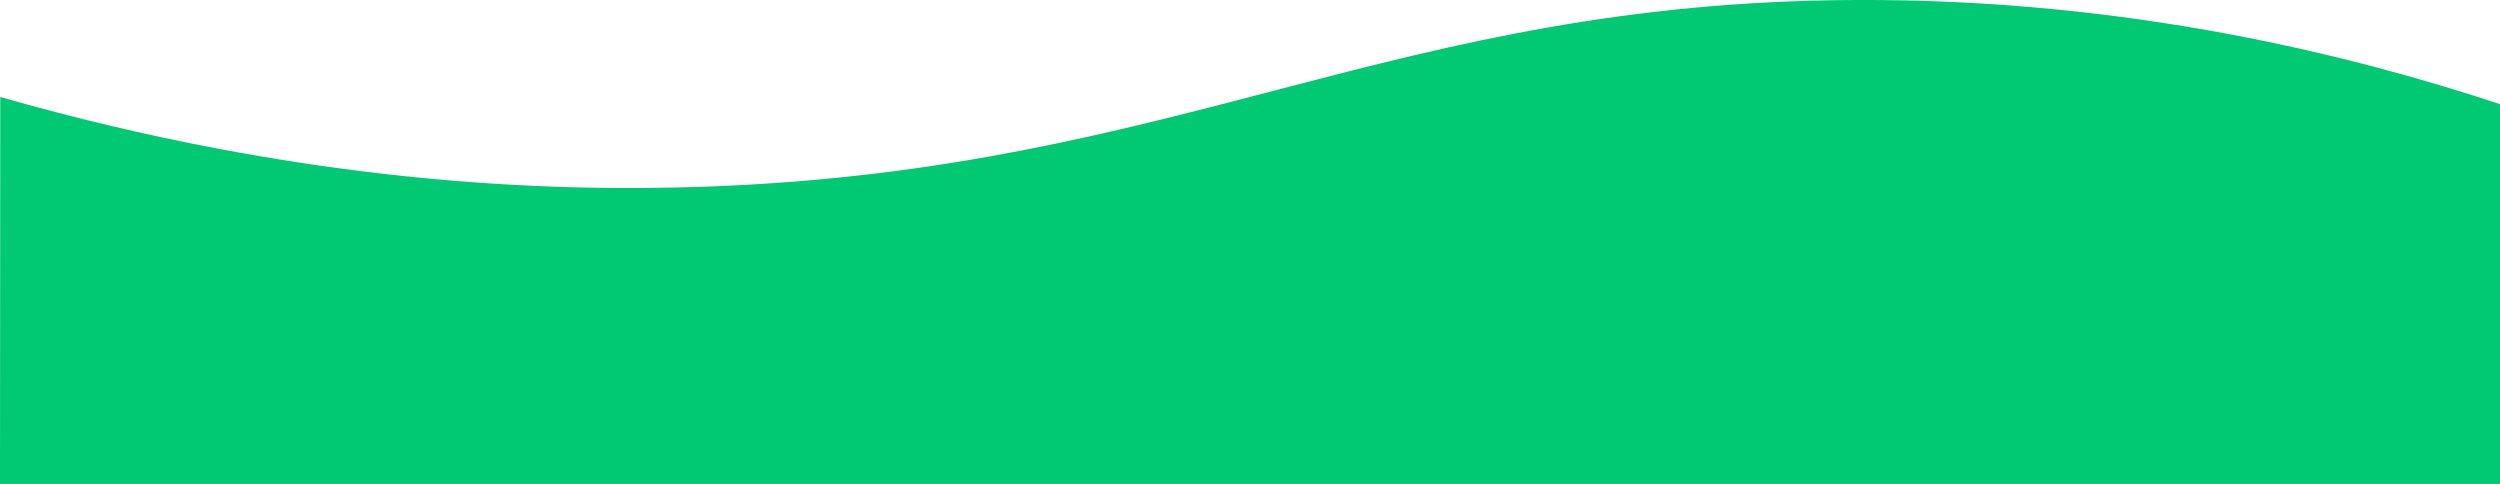 <?xml version="1.0" encoding="utf-8"?>
<!-- Generator: Adobe Illustrator 26.3.1, SVG Export Plug-In . SVG Version: 6.00 Build 0)  -->
<svg version="1.1" id="Calque_2" xmlns="http://www.w3.org/2000/svg" xmlns:xlink="http://www.w3.org/1999/xlink" x="0px" y="0px"
	 viewBox="0 0 1920.2 371.7" style="enable-background:new 0 0 1920.2 371.7;" xml:space="preserve">
<style type="text/css">
	.st0{fill:#00C873;}
</style>
<path class="st0" d="M0.2,74.5c230.8,65.9,417.6,73.5,544,68.8C909.2,129.7,1069.1,1.7,1424.7,0c212.6-1,385.6,43.7,495.5,80
	c0,97.2,0,194.4,0,291.7c-640.1,0-1280.2,0-1920.2,0C0.1,272.6,0.2,173.5,0.2,74.5z"/>
</svg>
